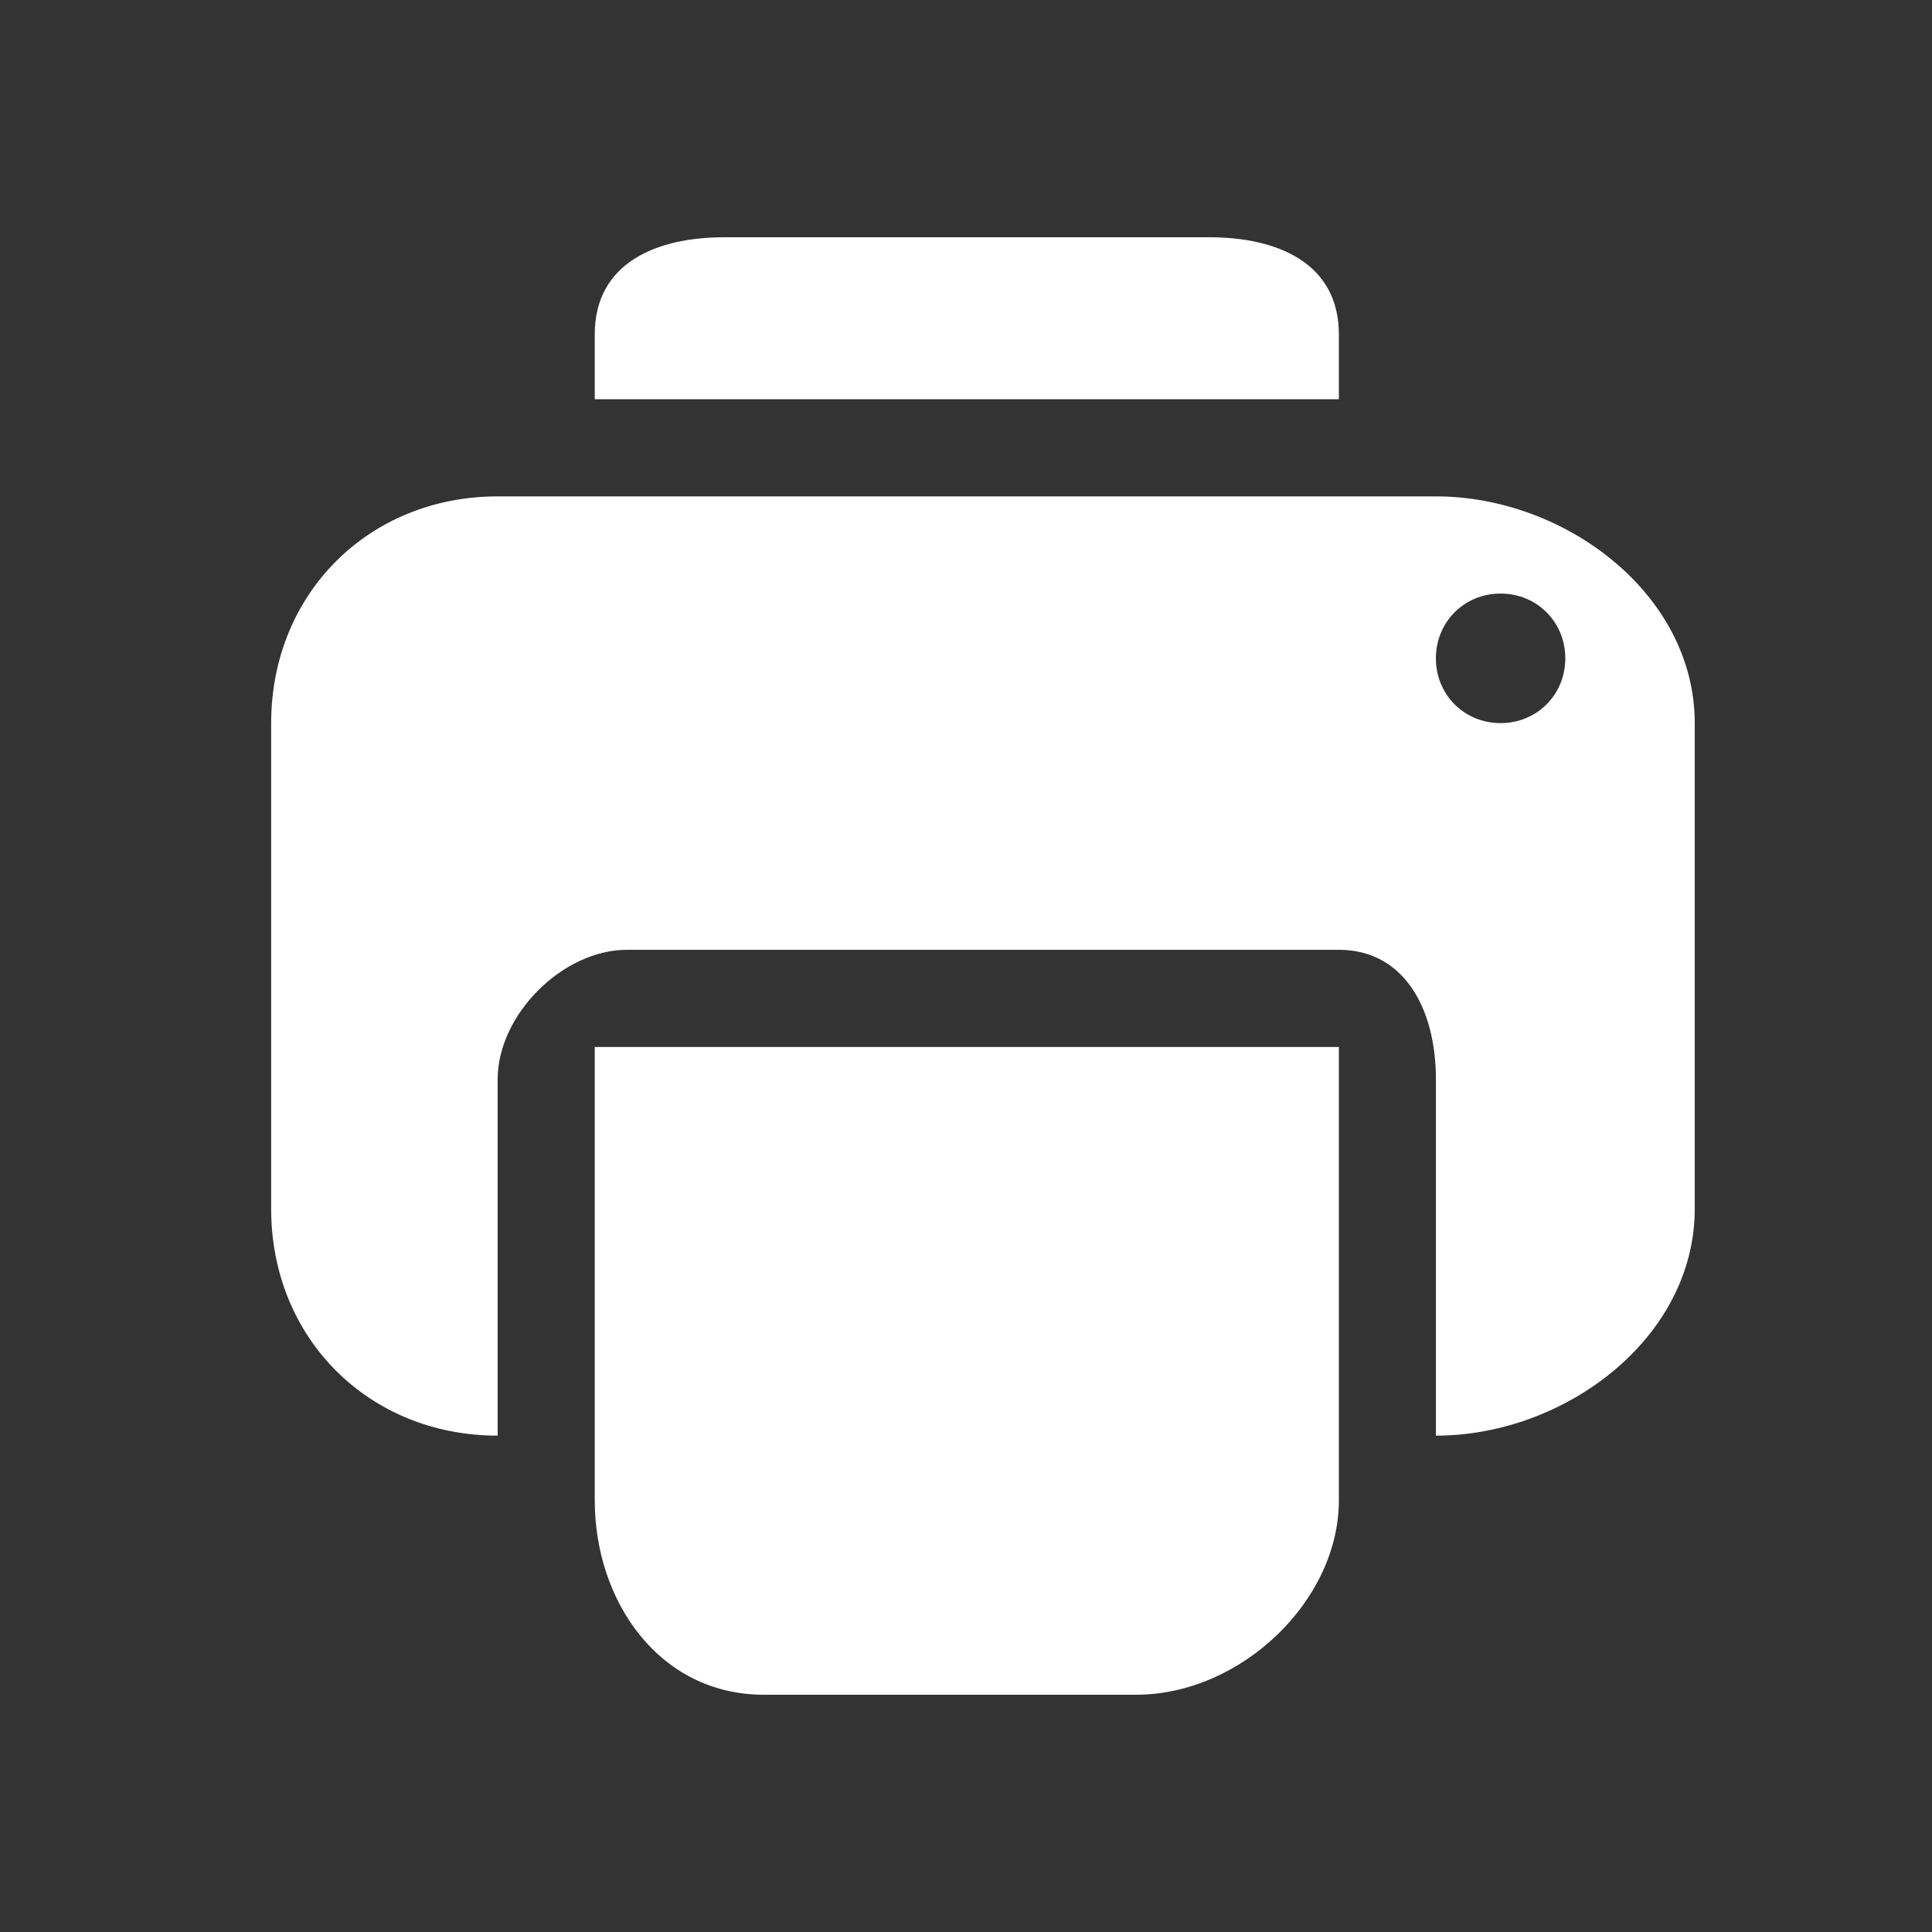 <svg width="57" height="57" viewBox="0 0 57 57" fill="none" xmlns="http://www.w3.org/2000/svg">
<rect x="0" y="0" width="57" height="57" fill="#333333" stroke="none"/>
<path d="M39.501 9.867C39.501 7.75 37.673 7 35.683 7H21.365C19.375 7 17.547 7.75 17.547 9.867V11.778H39.501V9.867Z" fill="white"/>
<path d="M17.547 37.578V39.489V40.444V44.266C17.547 47.23 19.441 50 22.537 50H33.514C36.609 50 39.501 47.23 39.501 44.266V40.444V39.489V37.578V30.889H17.547V37.578Z" fill="white"/>
<path fill-rule="evenodd" clip-rule="evenodd" d="M39.5 14.645H42.364C46.17 14.645 50 17.523 50 21.333V35.667C50 39.477 46.17 42.356 42.364 42.356V40.444V38.533V31.845C42.364 29.727 41.403 28.022 39.5 28.022H18.5C16.597 28.022 14.682 29.939 14.682 31.845V38.533V40.444V42.356C10.875 42.356 8 39.477 8 35.667V21.333C8 17.523 10.875 14.645 14.682 14.645H18.5H39.5ZM46.181 19.423C46.181 20.496 45.344 21.334 44.272 21.334C43.2 21.334 42.363 20.496 42.363 19.423C42.363 18.35 43.2 17.512 44.272 17.512C45.344 17.512 46.181 18.35 46.181 19.423Z" fill="white"/>
</svg>
